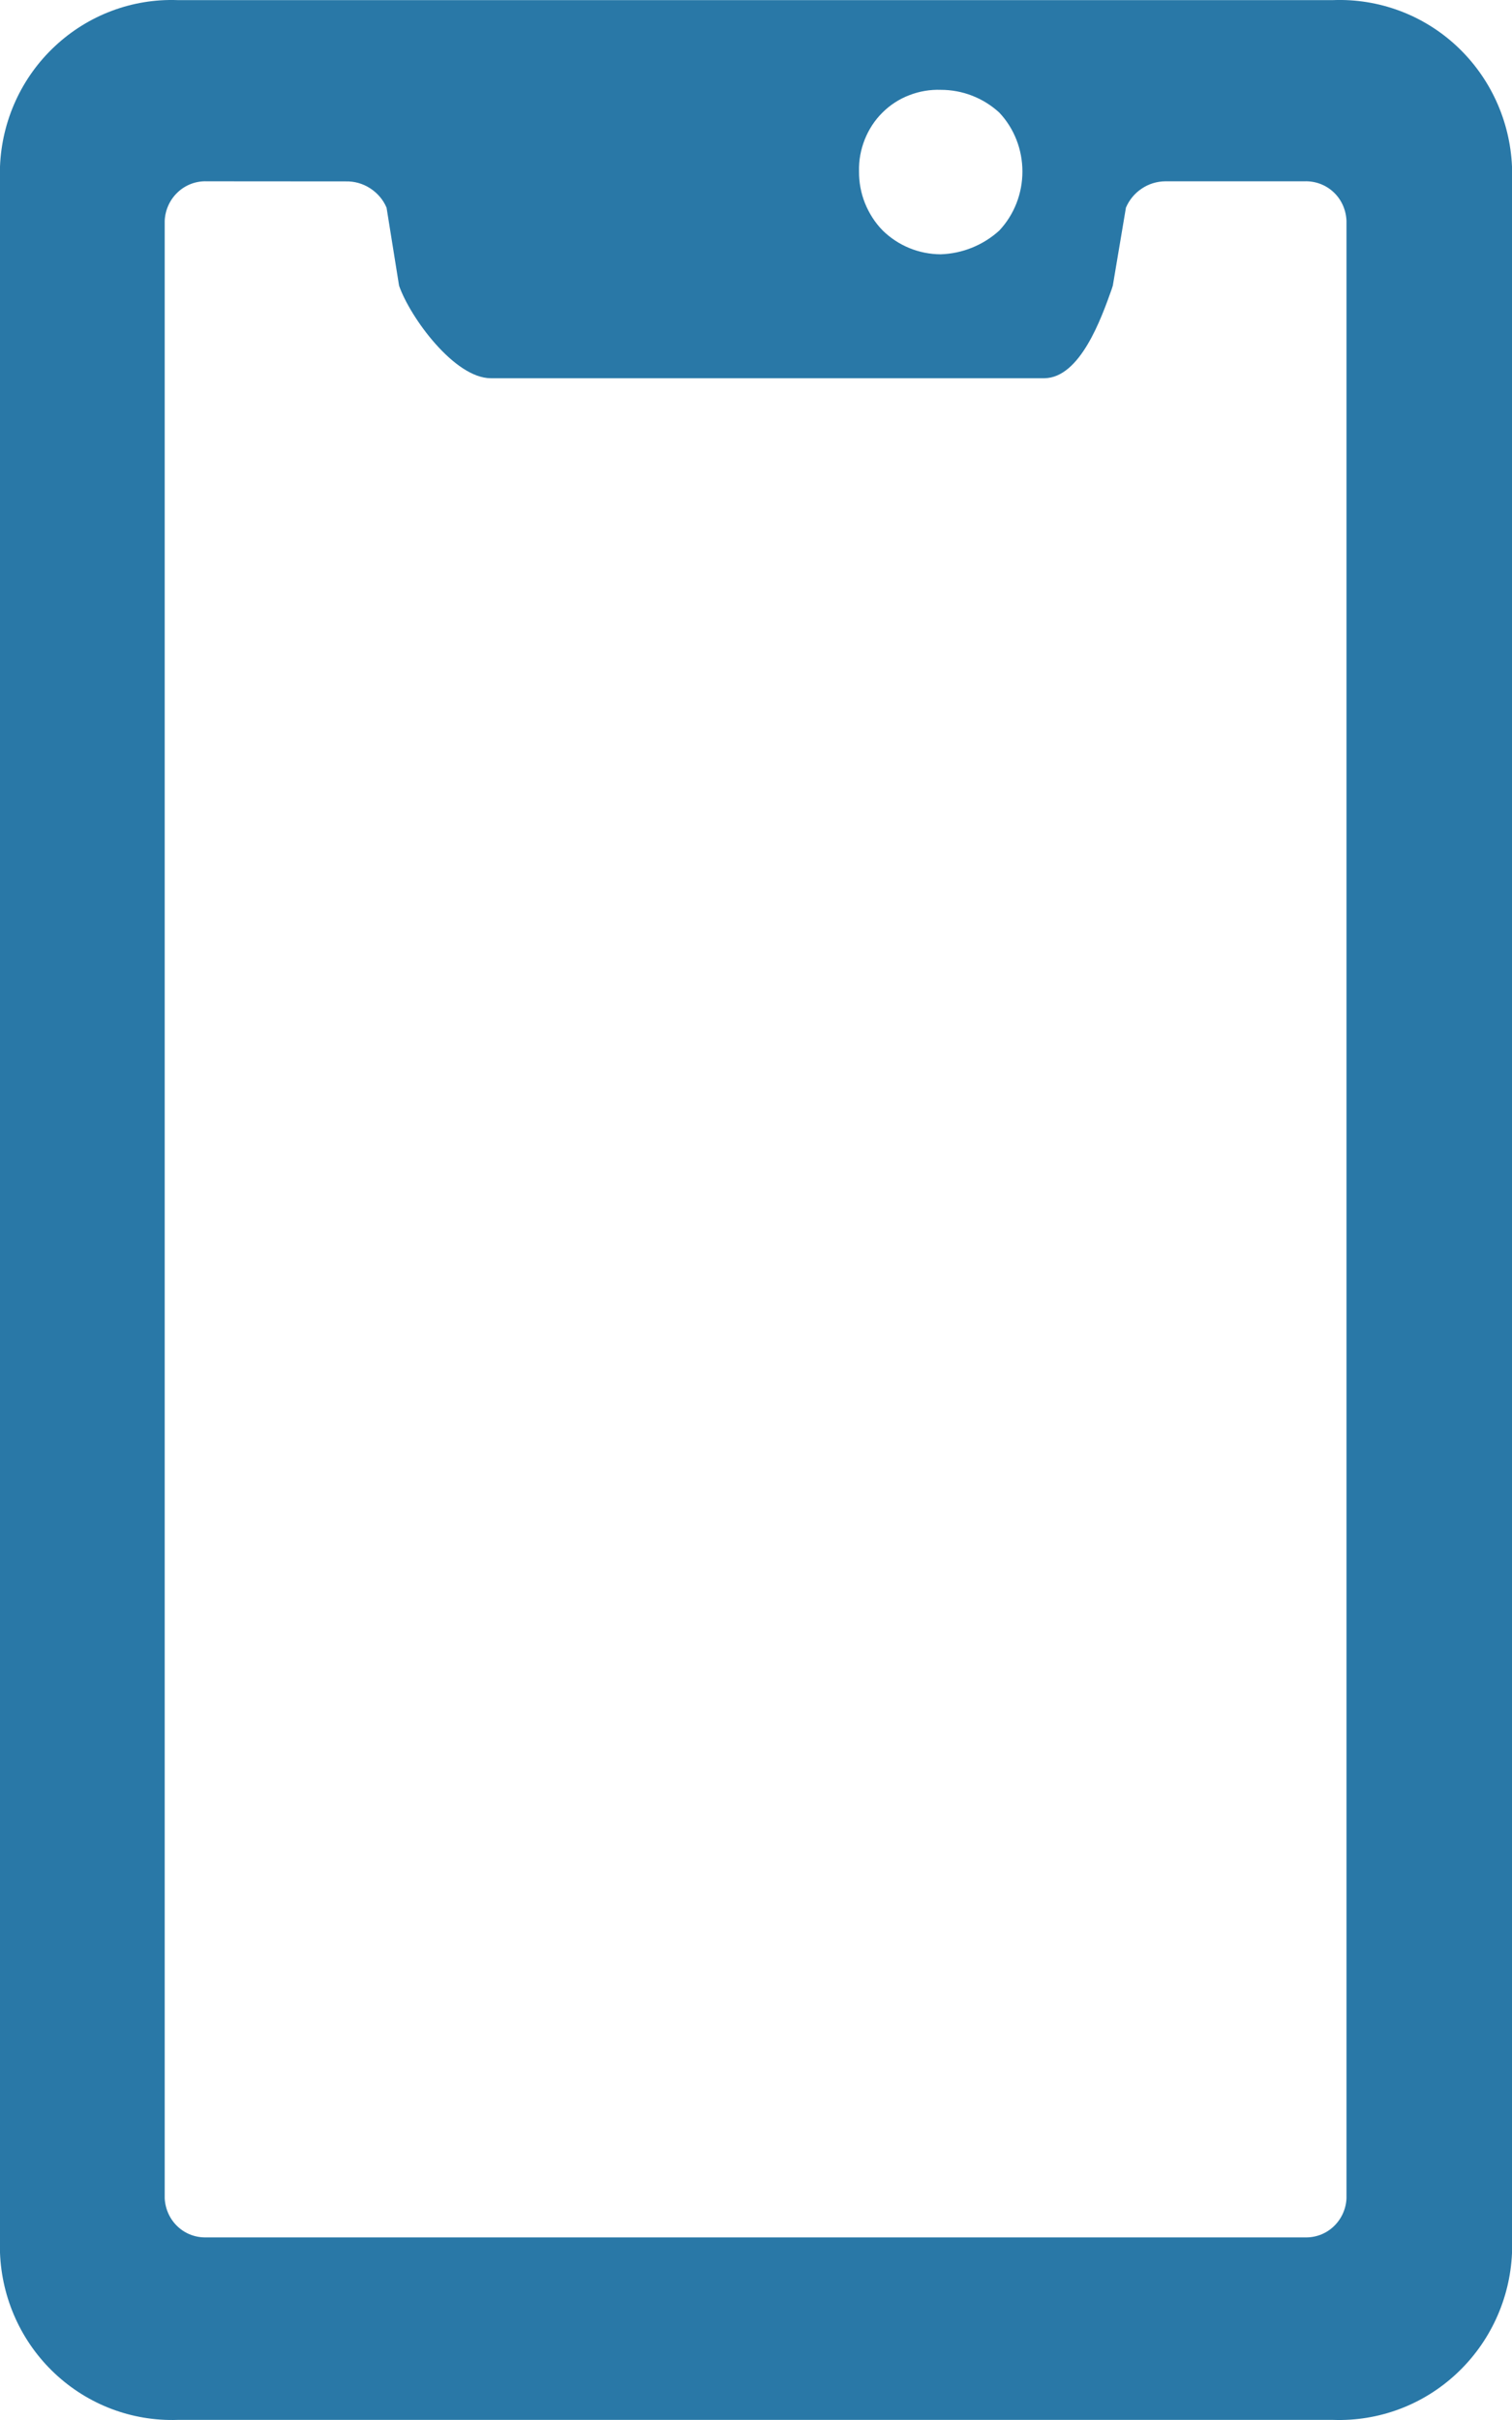 <svg width="15" height="24" viewBox="0 0 15 24" fill="none" xmlns="http://www.w3.org/2000/svg">
<path d="M13.226 23.999H1.761C1.311 24.014 0.872 23.848 0.542 23.537C0.212 23.227 0.017 22.796 0 22.341V1.651C0.018 1.197 0.213 0.768 0.544 0.459C0.874 0.15 1.311 -0.015 1.761 0.001H13.226C13.678 -0.016 14.118 0.147 14.45 0.456C14.783 0.766 14.98 1.195 15 1.651V22.346C14.98 22.802 14.781 23.232 14.449 23.541C14.117 23.851 13.677 24.015 13.226 23.999ZM2.052 1.798C1.945 1.794 1.841 1.833 1.763 1.907C1.685 1.98 1.638 2.083 1.634 2.191V21.803C1.64 21.91 1.686 22.011 1.764 22.083C1.842 22.156 1.946 22.193 2.052 22.189H12.941C13.047 22.193 13.15 22.156 13.228 22.083C13.306 22.011 13.353 21.91 13.358 21.803V2.191C13.354 2.083 13.309 1.98 13.231 1.907C13.153 1.833 13.048 1.794 12.941 1.798H11.56C11.476 1.799 11.395 1.824 11.326 1.871C11.257 1.917 11.203 1.982 11.17 2.059L11.04 2.832L11.029 2.867C10.926 3.157 10.716 3.746 10.362 3.751H4.869C4.508 3.751 4.067 3.145 3.959 2.833L3.835 2.06C3.802 1.981 3.745 1.915 3.673 1.868C3.601 1.821 3.517 1.797 3.432 1.799L2.052 1.798ZM9.335 0.891C9.228 0.887 9.121 0.905 9.021 0.944C8.921 0.982 8.83 1.041 8.754 1.117C8.678 1.192 8.619 1.283 8.579 1.383C8.539 1.484 8.519 1.591 8.522 1.699C8.521 1.807 8.541 1.915 8.581 2.015C8.622 2.116 8.681 2.209 8.757 2.286C8.911 2.437 9.117 2.521 9.332 2.522C9.547 2.515 9.754 2.432 9.914 2.286C10.062 2.128 10.143 1.919 10.143 1.701C10.143 1.484 10.062 1.274 9.914 1.117C9.754 0.97 9.546 0.89 9.331 0.891H9.335Z" fill="#2978A7"/>
</svg>
